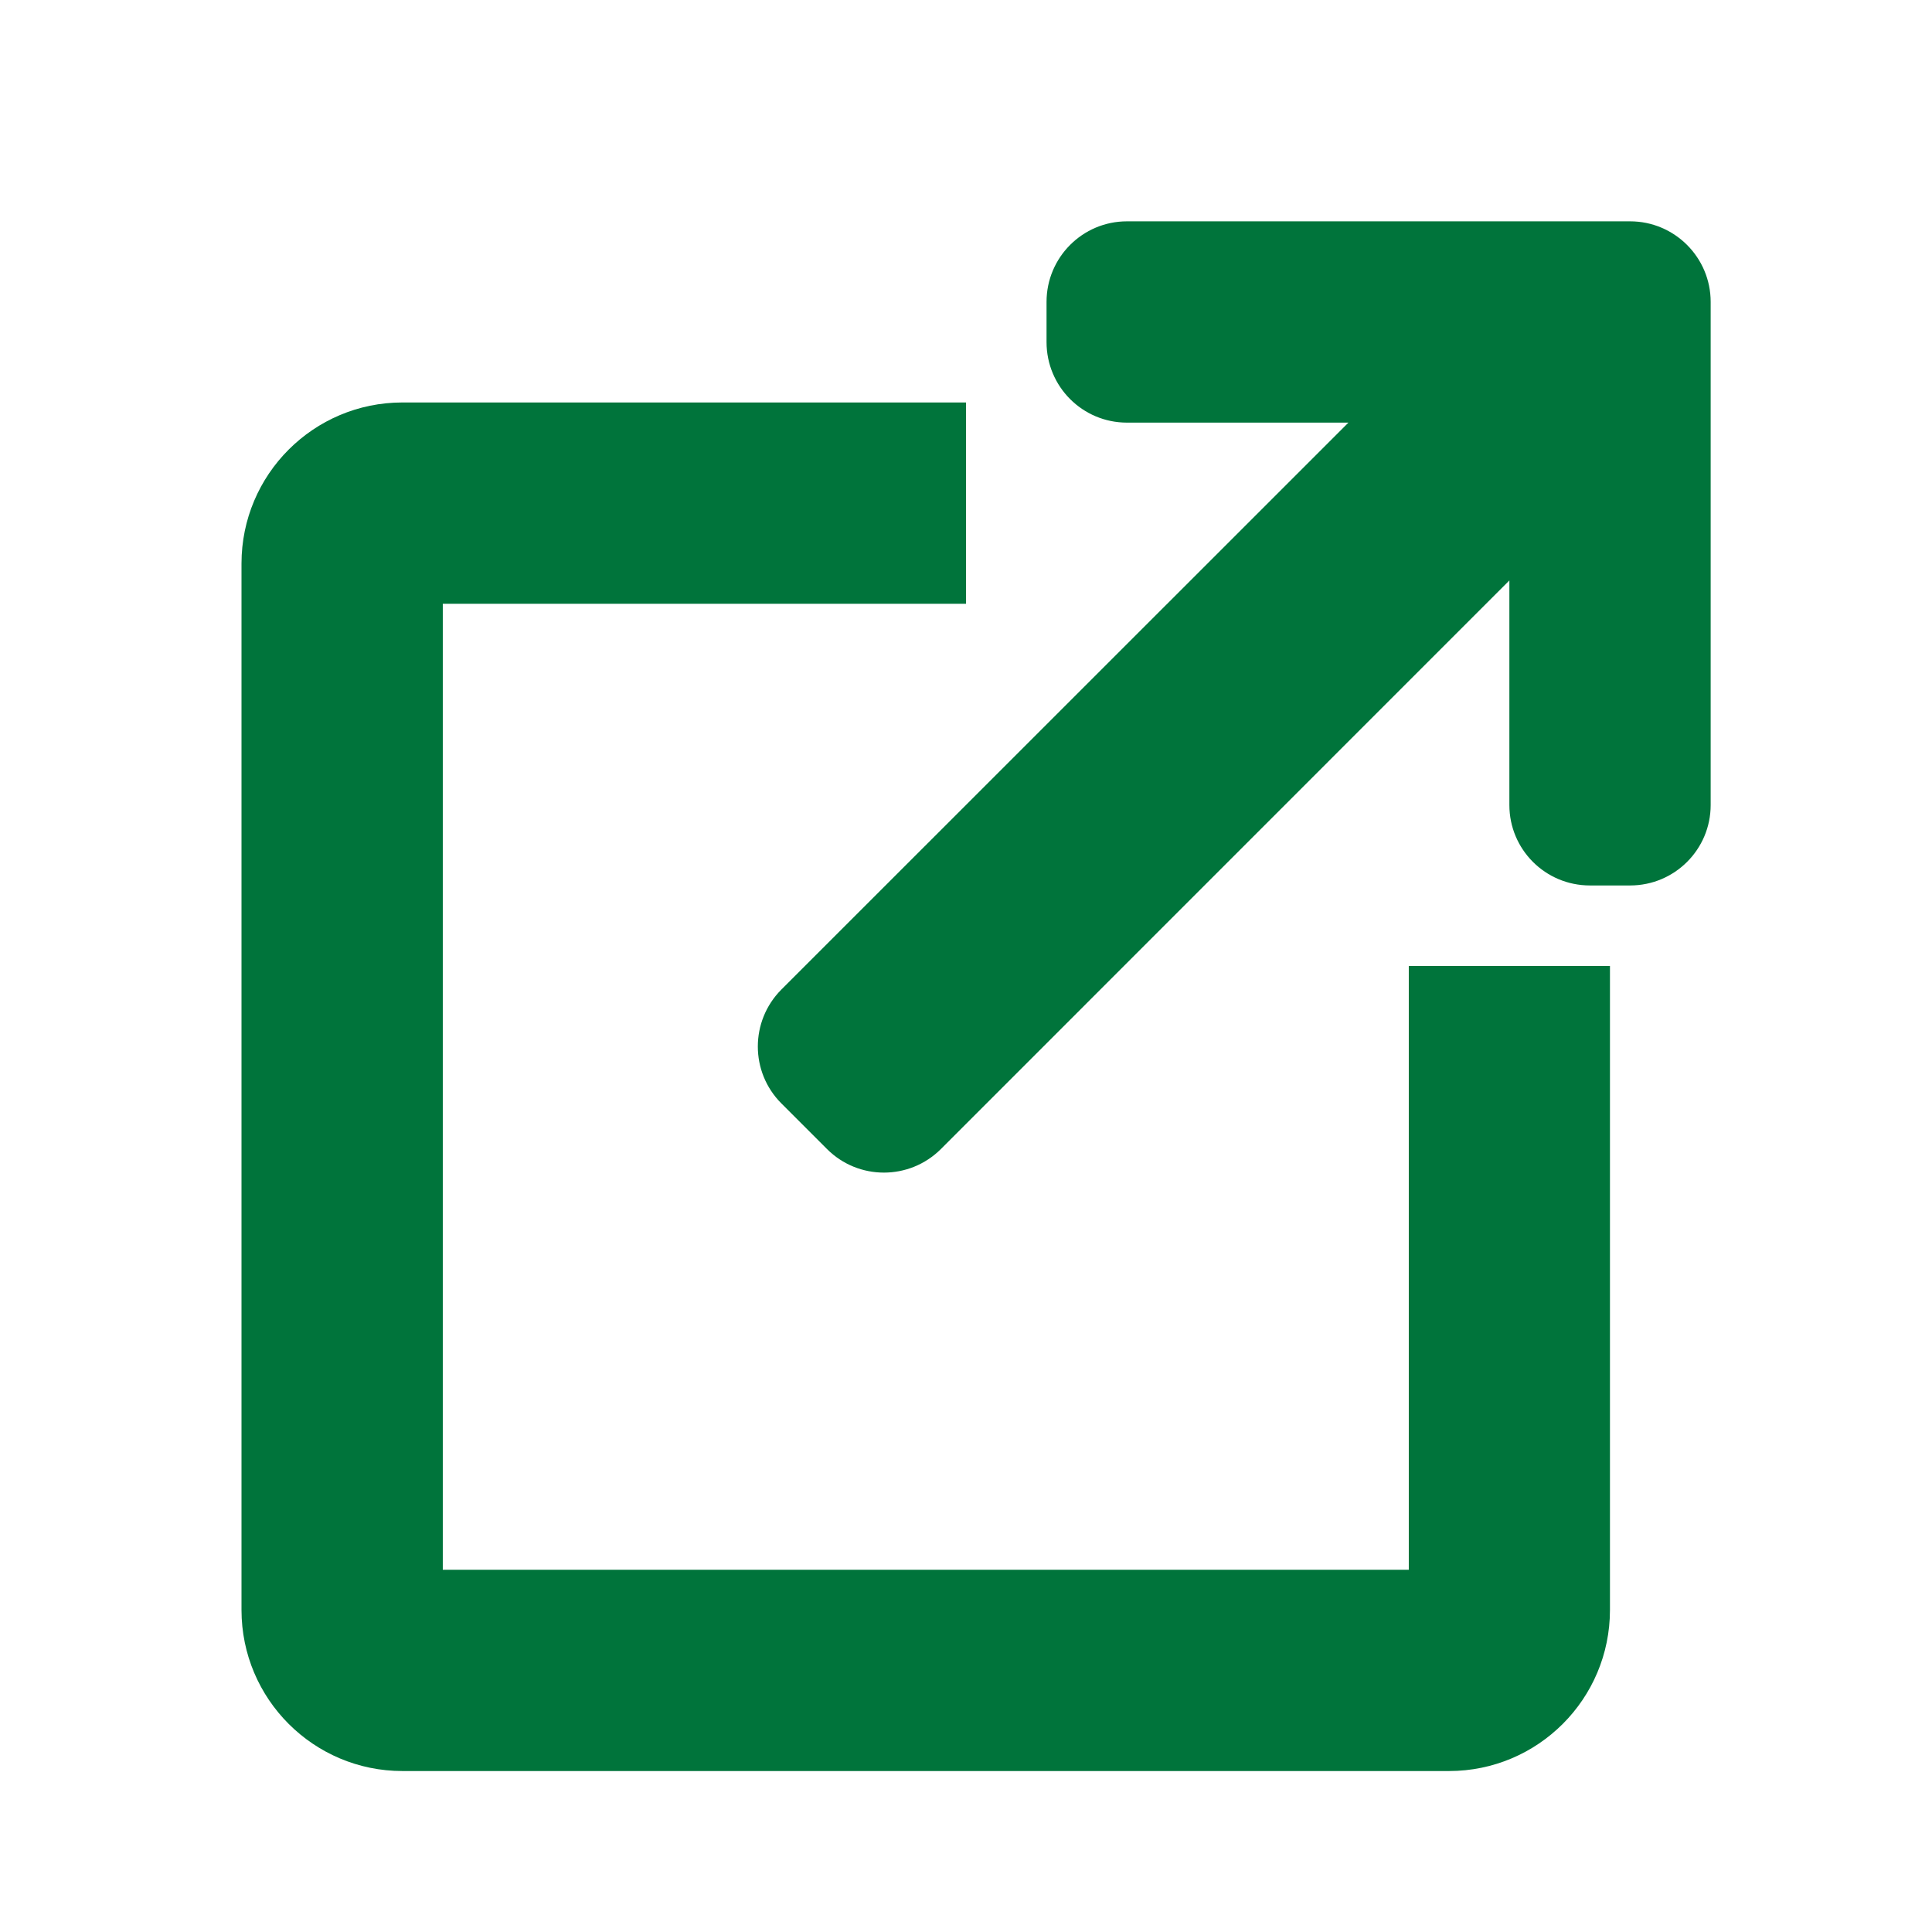 <svg width="16" height="16" viewBox="0 0 16 16" fill="none" xmlns="http://www.w3.org/2000/svg">
<path d="M9.333 3.5H11.167L6.471 8.195C6.211 8.456 6.211 8.878 6.471 9.138L6.849 9.516C7.109 9.776 7.531 9.776 7.792 9.516L12.5 4.807V6.667C12.5 7.035 12.798 7.333 13.167 7.333H13.5C13.868 7.333 14.167 7.035 14.167 6.667V2.5C14.167 2.132 13.868 1.833 13.5 1.833H9.333C8.965 1.833 8.667 2.132 8.667 2.5V2.833C8.667 3.202 8.965 3.5 9.333 3.5Z" fill="#00743B"/>
<path d="M3.333 3.333H8V5H3.667V13H11.667V8H13.333V13.333C13.333 14.07 12.736 14.667 12 14.667H3.333C2.597 14.667 2 14.07 2 13.333V4.667C2 3.93 2.597 3.333 3.333 3.333Z" fill="#00743B"/>
</svg>